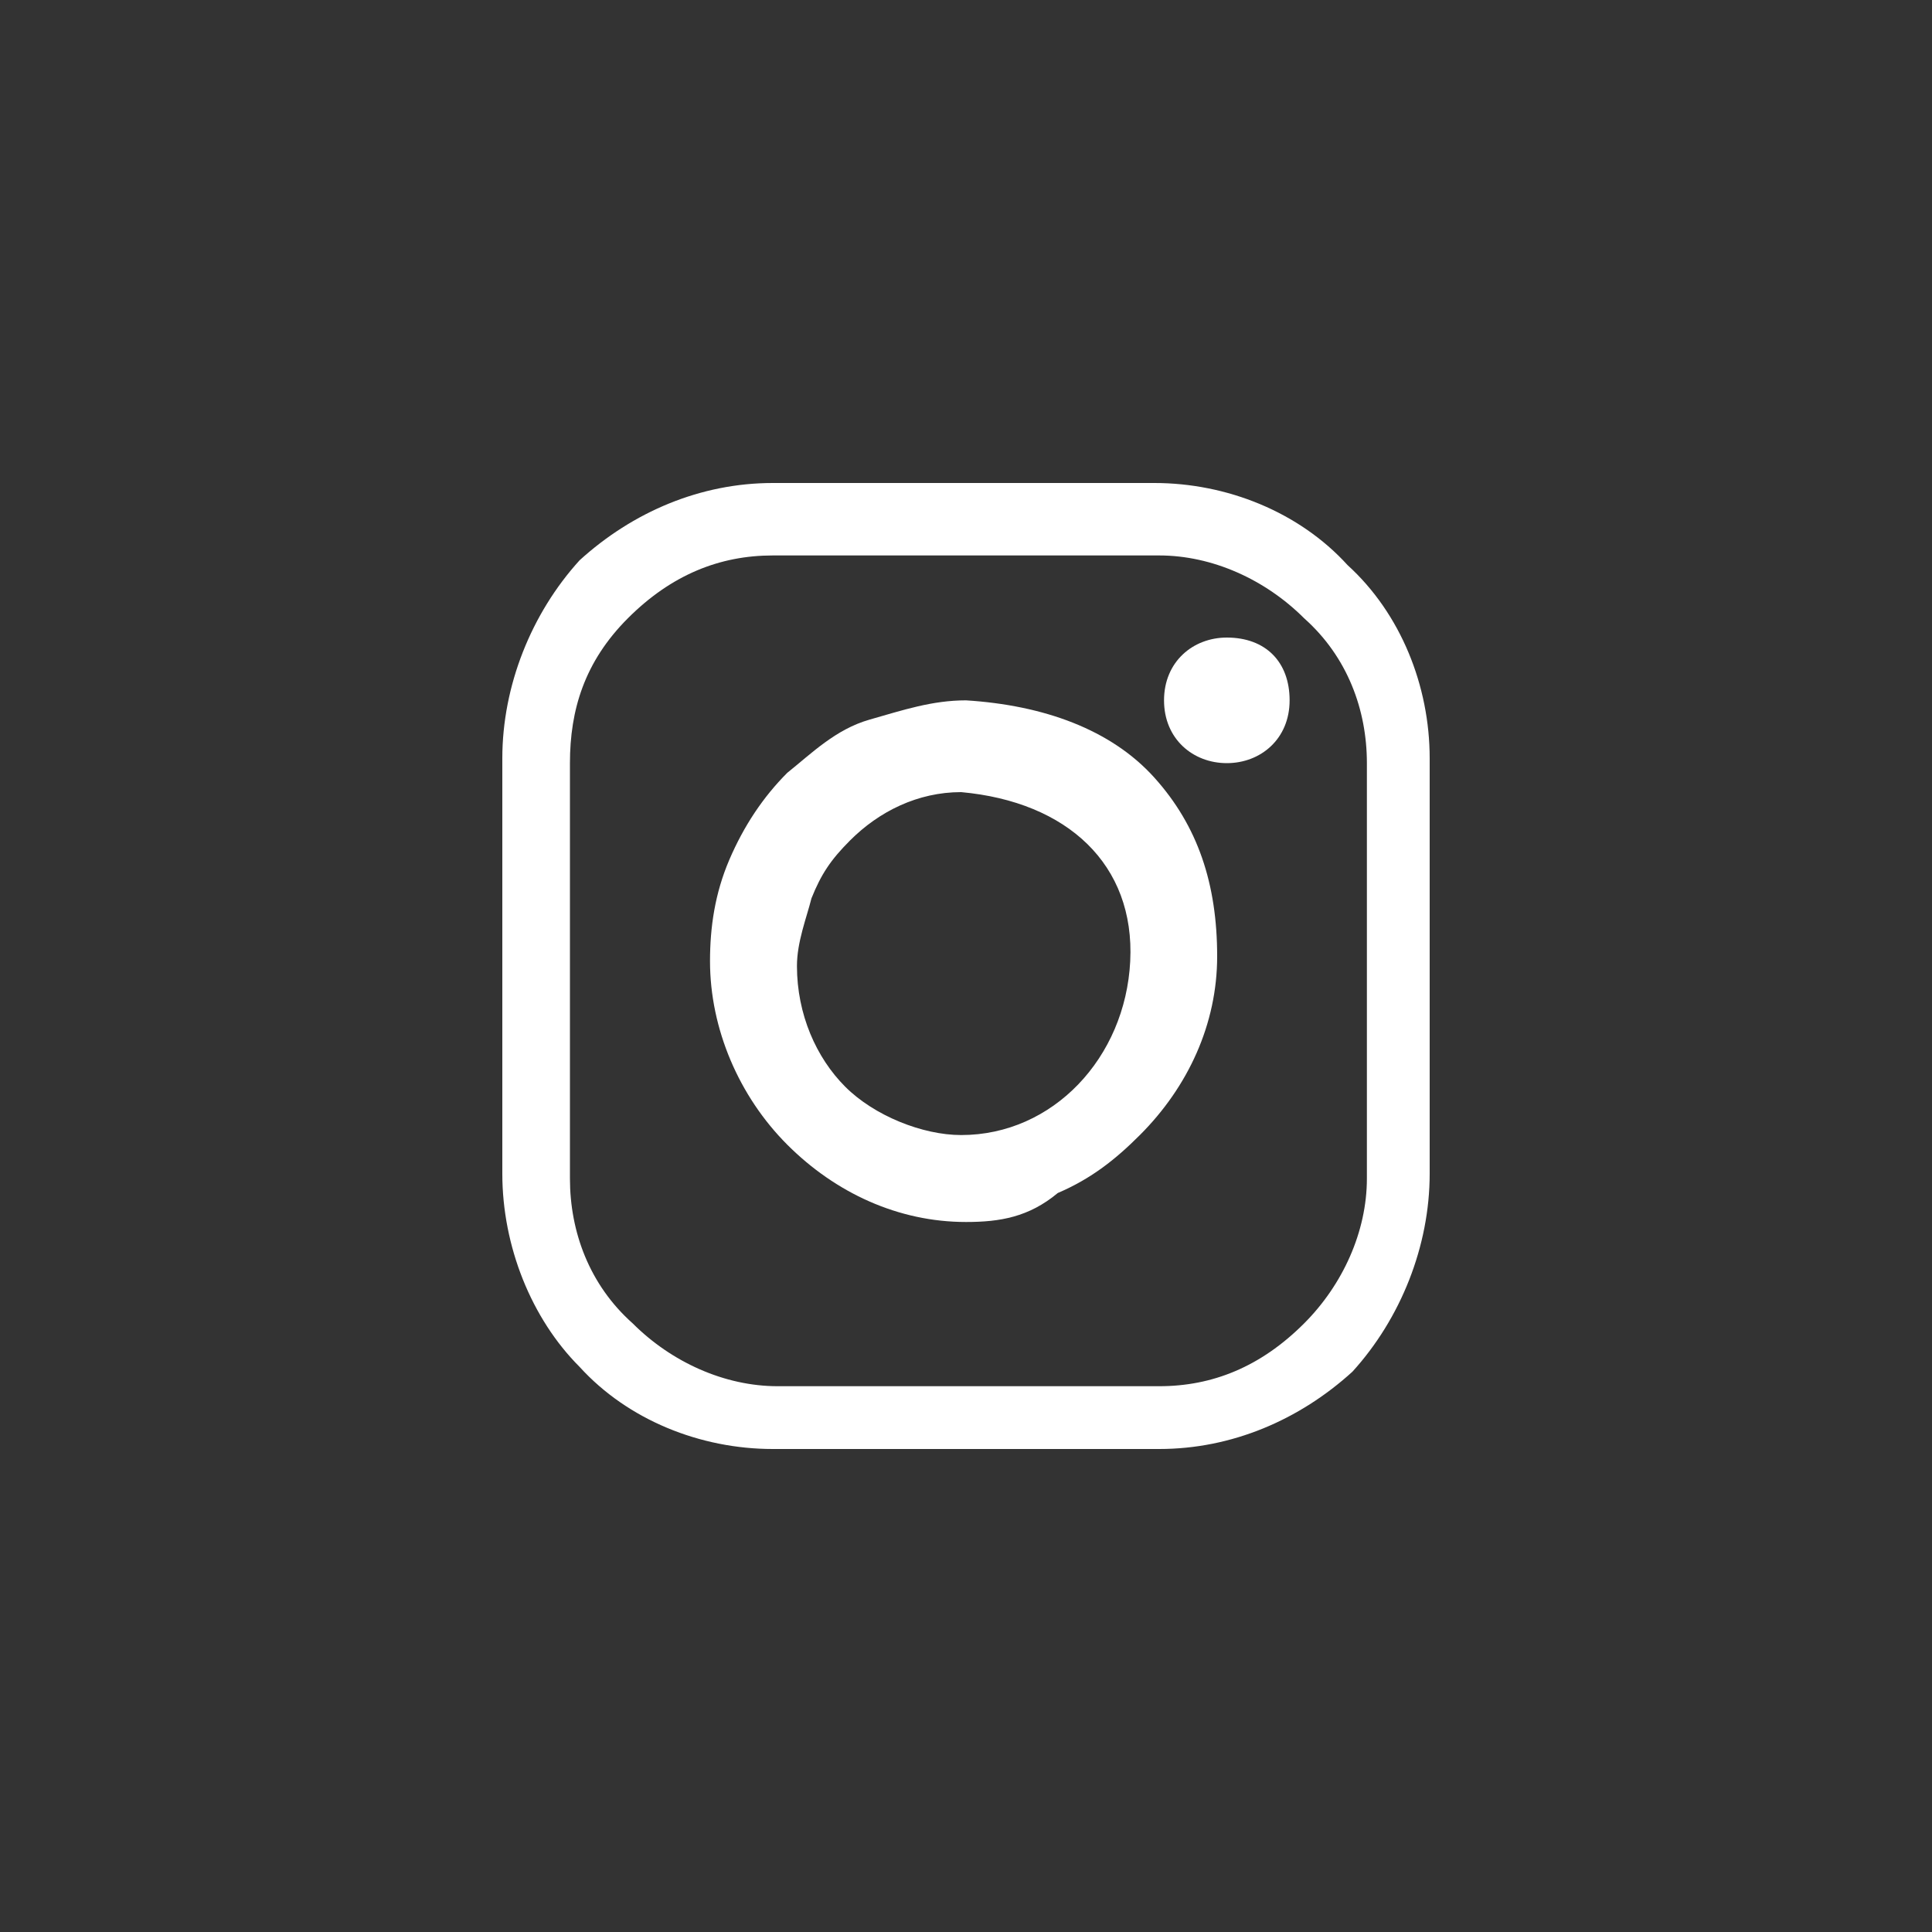 <?xml version="1.0" encoding="utf-8"?>
<!-- Generator: Adobe Illustrator 27.5.0, SVG Export Plug-In . SVG Version: 6.00 Build 0)  -->
<svg version="1.1" id="Layer_1" xmlns="http://www.w3.org/2000/svg" xmlns:xlink="http://www.w3.org/1999/xlink" x="0px" y="0px"
	 viewBox="0 0 40 40" style="enable-background:new 0 0 40 40;" xml:space="preserve">
<rect x="0" y="0" width="40" height="40" fill="#333333" stroke="none"/>
<style type="text/css">
	.st0{clip-path:url(#SVGID_00000080207583372750336830000011021246039611113899_);}
	.st1{fill:#FFFFFF;}
</style>
<g>
	<g>
		<g>
			<defs>
				<rect id="SVGID_1_" x="10.4" y="10" width="19.3" height="20"/>
			</defs>
			<clipPath id="SVGID_00000154427890938901974680000003196673072232114600_">
				<use xlink:href="#SVGID_1_"  style="overflow:visible;"/>
			</clipPath>
			<g style="clip-path:url(#SVGID_00000154427890938901974680000003196673072232114600_);">
				<path class="st1" d="M24,30h-8c-1.5,0-3-0.6-4-1.7c-1-1-1.6-2.5-1.6-4v-8.6c0-1.5,0.6-3,1.6-4.1c1.1-1,2.5-1.6,4-1.6h7.9
					c1.5,0,3,0.6,4,1.7c1.1,1,1.7,2.5,1.7,4v8.6c0,1.5-0.6,3-1.6,4.1C26.9,29.4,25.5,30,24,30z M16,11.5c-1.1,0-2.1,0.4-3,1.3
					s-1.2,1.9-1.2,3v8.6c0,1.1,0.4,2.2,1.3,3c0.8,0.8,1.9,1.3,3,1.3H24c1.1,0,2.1-0.4,3-1.3c0.8-0.8,1.3-1.9,1.3-3v-8.6
					c0-1.1-0.4-2.2-1.3-3c-0.8-0.8-1.9-1.3-3-1.3L16,11.5z"/>
				<path class="st1" d="M20,25.3c-1.4,0-2.7-0.6-3.7-1.6s-1.6-2.4-1.6-3.8c0-0.7,0.1-1.4,0.4-2.1c0.3-0.7,0.7-1.3,1.2-1.8
					c0.5-0.4,1-0.9,1.7-1.1c0.7-0.2,1.3-0.4,2-0.4c1.6,0.1,3,0.6,3.9,1.6s1.3,2.2,1.3,3.7c0,1.4-0.6,2.7-1.6,3.7
					c-0.5,0.5-1,0.9-1.7,1.2C21.3,25.2,20.7,25.3,20,25.3z M19.9,16.4c-0.9,0-1.7,0.4-2.3,1c-0.4,0.4-0.6,0.7-0.8,1.2
					c-0.1,0.4-0.3,0.9-0.3,1.4c0,1,0.4,1.9,1,2.5s1.6,1,2.4,1c1.9,0,3.4-1.6,3.5-3.6C23.5,17.9,22.1,16.6,19.9,16.4L19.9,16.4z"/>
				<path class="st1" d="M25.4,15.8c0.7,0,1.3-0.5,1.3-1.3s-0.5-1.3-1.3-1.3c-0.7,0-1.3,0.5-1.3,1.3S24.7,15.8,25.4,15.8z"/>
			</g>
		</g>
	</g>
</g>
</svg>
